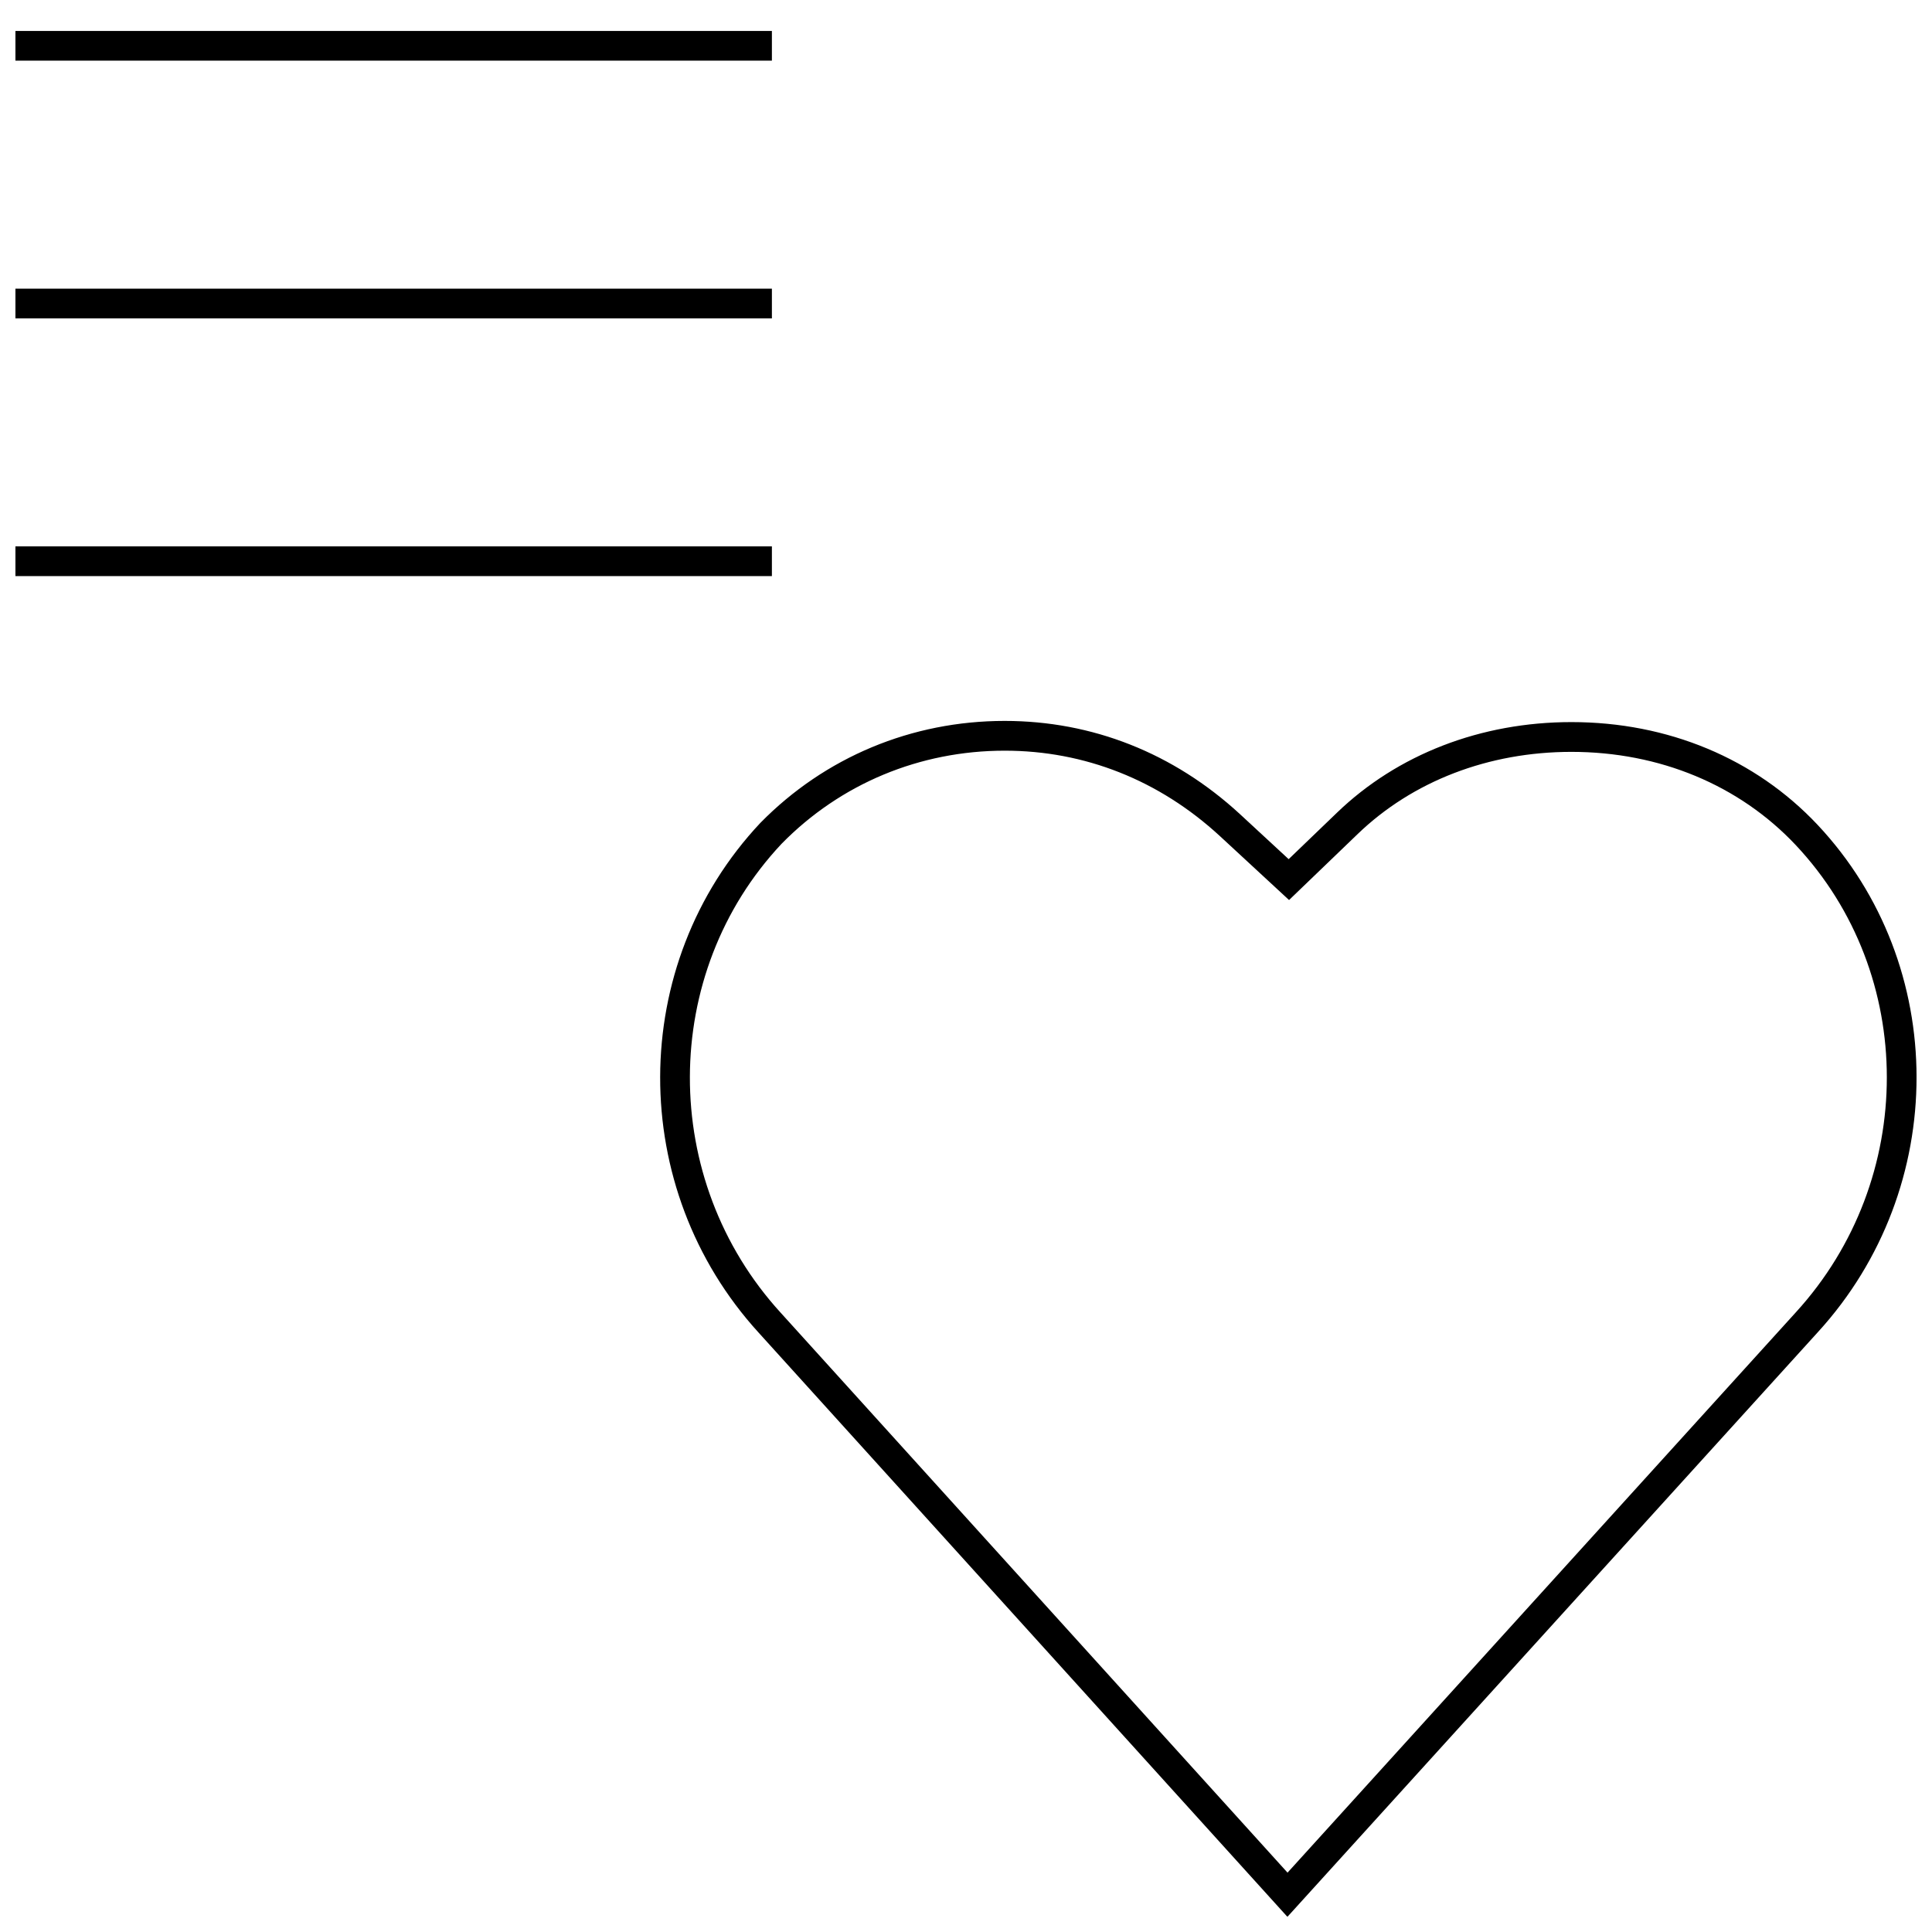 <?xml version="1.0" encoding="UTF-8"?>
<!-- Uploaded to: ICON Repo, www.svgrepo.com, Generator: ICON Repo Mixer Tools -->
<svg width="800px" height="800px" version="1.1" viewBox="144 144 512 512" xmlns="http://www.w3.org/2000/svg">
 <defs>
  <clipPath id="d">
   <path d="m148.09 152h200.91v9h-200.91z"/>
  </clipPath>
  <clipPath id="c">
   <path d="m148.09 220h200.91v9h-200.91z"/>
  </clipPath>
  <clipPath id="b">
   <path d="m148.09 288h200.91v9h-200.91z"/>
  </clipPath>
  <clipPath id="a">
   <path d="m318 335h333.9v316.9h-333.9z"/>
  </clipPath>
 </defs>
 <g>
  <g clip-path="url(#d)">
   <path d="m148.09 152.2h200.47v7.871h-200.47z"/>
  </g>
  <g clip-path="url(#c)">
   <path d="m148.09 220.5h200.47v7.871h-200.47z"/>
  </g>
  <g clip-path="url(#b)">
   <path d="m148.09 288.8h200.47v7.871h-200.47z"/>
  </g>
  <g clip-path="url(#a)">
   <path d="m625.66 362.57c-16.516-17.555-39.66-27.207-65.211-27.207-23.992 0-46.082 8.535-62.156 24.027l-12.785 12.297-12.957-11.98c-17.539-16.137-39.078-24.656-62.301-24.656-24.656 0-47.656 9.605-64.754 27.031-35.281 37.551-35.375 96.84-0.41 135.13l140.09 154.77 140.58-154.95c34.906-38.18 34.859-97.254-0.094-134.46zm-140.45 277.7-134.3-148.36c-32.227-35.266-32.07-89.93 0.219-124.3 15.602-15.918 36.605-24.672 59.133-24.672 21.207 0 40.902 7.809 56.945 22.562l12.957 11.98 5.449 5.039 5.352-5.148 12.785-12.297c14.594-14.074 34.73-21.82 56.695-21.82 23.348 0 44.477 8.785 59.465 24.719 32.148 34.227 32.164 88.59 0.031 123.78z"/>
  </g>
 </g>
</svg>